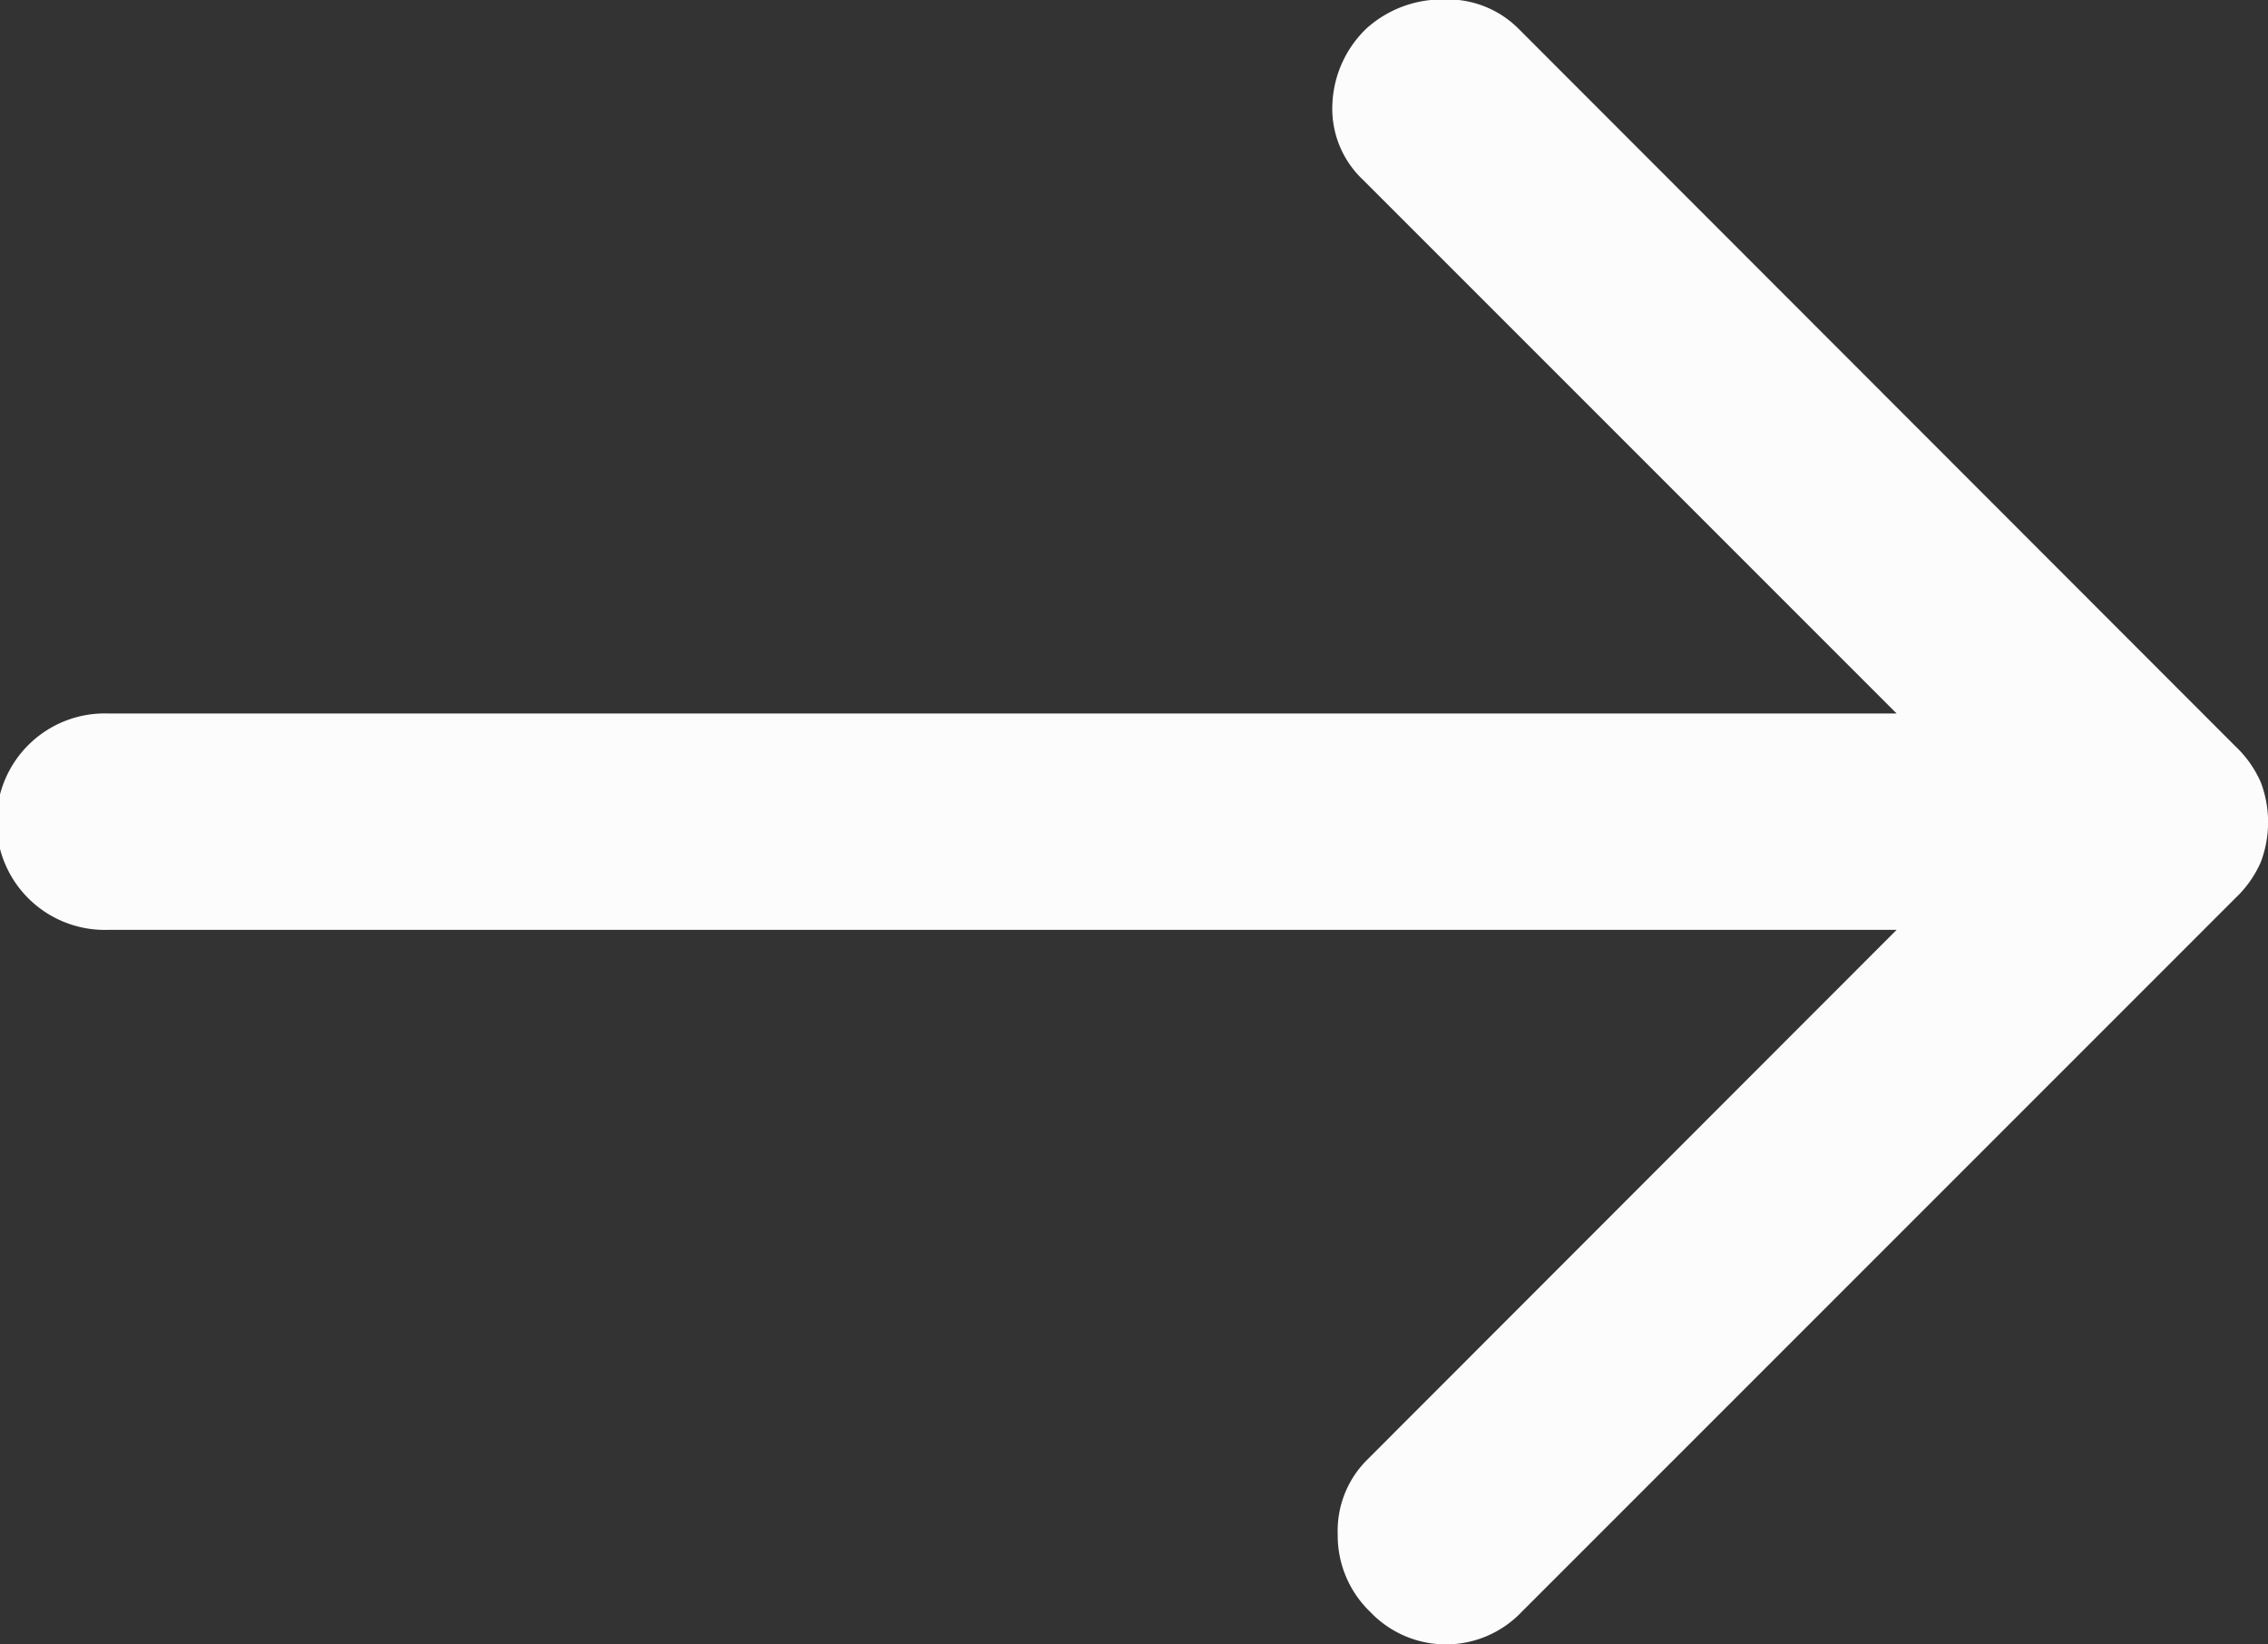 <svg xmlns="http://www.w3.org/2000/svg" width="21.71" height="15.739" viewBox="0 0 21.71 15.739">
  <rect x="0" y="0" width="21.71" height="15.739" fill="#333333" stroke="none"/>
  <path id="arrow_right_alt_FILL1_wght400_GRAD0_opsz48" d="M21.116,27.928a1.013,1.013,0,0,1-.311-.742.958.958,0,0,1,.276-.708L26.155,21.4H9.035a1.036,1.036,0,1,1,0-2.071h17.12l-5.108-5.108a.934.934,0,0,1-.293-.725,1.059,1.059,0,0,1,.328-.725,1.079,1.079,0,0,1,.742-.276.958.958,0,0,1,.708.276L29.4,19.645a1.052,1.052,0,0,1,.242.345,1.079,1.079,0,0,1,0,.759,1.052,1.052,0,0,1-.242.345l-6.834,6.834a1,1,0,0,1-1.45,0Z" transform="translate(-8 -12.5)" fill="#fcfcfc"/>
</svg>
